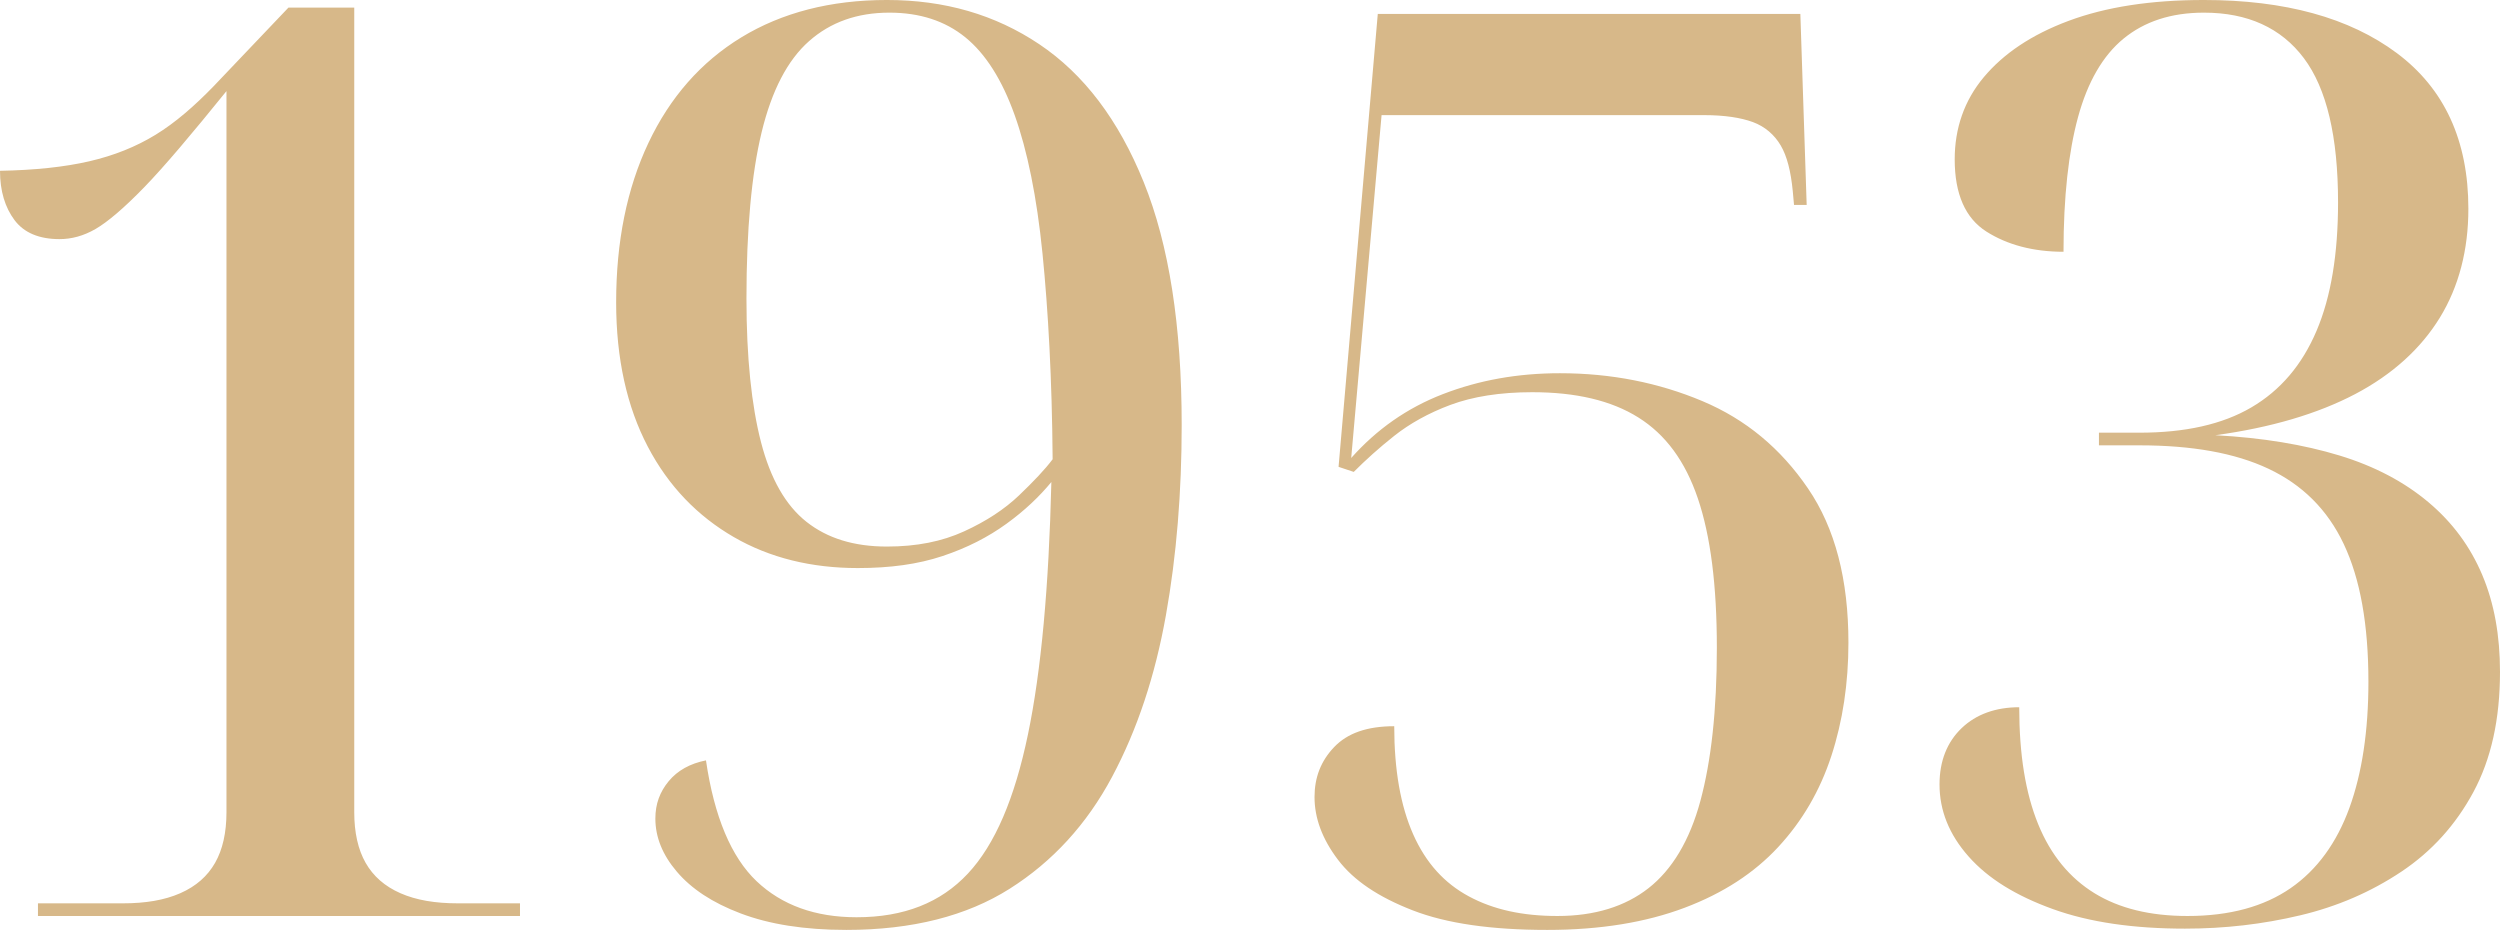 <?xml version="1.0" encoding="utf-8"?>
<!-- Generator: Adobe Illustrator 25.2.0, SVG Export Plug-In . SVG Version: 6.00 Build 0)  -->
<svg version="1.1" id="Layer_1" xmlns="http://www.w3.org/2000/svg" xmlns:xlink="http://www.w3.org/1999/xlink" x="0px" y="0px"
	 viewBox="0 0 395.2 147" style="enable-background:new 0 0 395.2 147;" xml:space="preserve">
<style type="text/css">
	.st0{fill-rule:evenodd;clip-rule:evenodd;fill:#D7B889;}
</style>
<path class="st0" d="M383.9,79.4c3.8,3.2,6.6,7,8.5,11.5c1.9,4.5,2.8,9.6,2.8,15.3c0,7.5-1.4,13.8-4.2,19
	c-2.8,5.2-6.6,9.4-11.4,12.6c-4.8,3.2-10.1,5.5-16,6.9c-5.9,1.4-11.9,2.1-18.2,2.1c-8.1,0-15.1-1-20.9-3.1
	c-5.8-2.1-10.2-4.8-13.3-8.3c-3.1-3.5-4.6-7.3-4.6-11.4c0-3.7,1.2-6.7,3.5-8.9c2.3-2.2,5.4-3.3,9.1-3.3c0,7.5,1,13.6,3,18.5
	c2,4.9,5,8.5,8.9,10.9c3.9,2.4,8.8,3.6,14.7,3.6c6.7,0,12.1-1.5,16.3-4.4c4.2-2.9,7.3-7.2,9.3-12.7c2-5.5,3-12.2,3-19.9
	c0-9.1-1.3-16.3-3.9-21.8c-2.6-5.5-6.6-9.4-11.9-11.9c-5.3-2.5-12.1-3.7-20.4-3.7h-6.4v-2h6.4c7.2,0,13.1-1.3,17.7-4
	c4.6-2.7,8-6.7,10.3-12.1c2.3-5.4,3.4-12.2,3.4-20.3c0-10.4-1.8-18-5.4-22.8c-3.6-4.8-8.9-7.2-15.8-7.2c-5.2,0-9.4,1.4-12.7,4.1
	c-3.3,2.7-5.7,6.9-7.2,12.4c-1.5,5.5-2.3,12.6-2.3,21.3c-4.8,0-8.9-1.1-12.2-3.2c-3.3-2.1-5-5.9-5-11.4c0-4.9,1.5-9.3,4.6-13
	c3.1-3.7,7.5-6.7,13.4-8.9c5.9-2.2,13-3.3,21.4-3.3c12.8,0,23,2.8,30.5,8.4c7.5,5.6,11.3,13.8,11.3,24.6c0,6.5-1.5,12.3-4.5,17.2
	c-3,4.9-7.5,9-13.4,12.1c-5.9,3.1-13.3,5.3-22.1,6.5c7.5,0.4,14,1.5,19.6,3.2C375.4,73.7,380.1,76.2,383.9,79.4z M281.1,133.9
	c-3.8,4.1-8.7,7.3-14.8,9.6c-6.1,2.3-13.3,3.5-21.7,3.5c-8.8,0-15.9-1-21.3-3.1c-5.4-2.1-9.3-4.7-11.8-8c-2.5-3.3-3.7-6.6-3.7-9.9
	c0-3.1,1-5.7,3.1-7.9c2.1-2.2,5.2-3.3,9.5-3.3c0,6.9,1,12.6,3,17.1c2,4.5,4.9,7.7,8.8,9.8c3.9,2.1,8.5,3.1,14,3.1
	c5.9,0,10.7-1.5,14.4-4.4c3.7-2.9,6.5-7.5,8.2-13.8c1.7-6.3,2.6-14.3,2.6-24.2c0-9.9-1-17.7-3-23.6c-2-5.9-5.1-10.1-9.4-12.8
	c-4.3-2.7-9.9-4-16.8-4c-5.1,0-9.4,0.7-12.9,2c-3.5,1.3-6.5,3-8.9,4.9c-2.4,1.9-4.5,3.8-6.4,5.7l-2.4-0.8l6.2-71.6h66.8l1,30.2h-2
	l-0.2-2.2c-0.3-3.1-0.9-5.5-1.9-7.2c-1-1.7-2.5-3-4.4-3.7c-1.9-0.7-4.5-1.1-7.7-1.1h-51l-4.8,54.2c4-4.5,8.8-7.9,14.5-10.1
	c5.7-2.2,11.8-3.3,18.5-3.3c8.1,0,15.6,1.5,22.5,4.4c6.9,2.9,12.4,7.5,16.7,13.8c4.3,6.3,6.4,14.4,6.4,24.4c0,6.4-0.9,12.4-2.7,17.9
	C287.7,125,284.9,129.8,281.1,133.9z M175.8,122.8c-4,7.5-9.4,13.4-16.2,17.7c-6.8,4.3-15.4,6.5-25.8,6.5c-6.7,0-12.2-0.9-16.7-2.6
	c-4.5-1.7-7.8-3.9-10.1-6.6c-2.3-2.7-3.4-5.5-3.4-8.4c0-2.3,0.7-4.2,2.1-5.9c1.4-1.7,3.4-2.8,5.9-3.3c1.3,8.9,4,15.3,8,19.1
	s9.3,5.7,15.8,5.7c7.5,0,13.3-2.3,17.6-6.9c4.3-4.6,7.4-11.9,9.5-22c2.1-10.1,3.3-23.4,3.7-39.9c-1.9,2.3-4.2,4.5-7.1,6.6
	c-2.9,2.1-6.2,3.8-10.1,5.1c-3.9,1.3-8.3,1.9-13.4,1.9c-7.3,0-13.9-1.6-19.6-4.9c-5.7-3.3-10.3-8-13.6-14.3c-3.3-6.3-5-13.9-5-22.8
	c0-9.6,1.7-18,5.1-25.2s8.3-12.8,14.7-16.7c6.4-3.9,14.1-5.9,23-5.9c9.1,0,17.1,2.3,24.1,7c7,4.7,12.5,11.9,16.5,21.8
	c4,9.9,6,22.7,6,38.4c0,10.5-0.8,20.6-2.5,30.1C182.6,106.8,179.8,115.3,175.8,122.8z M164.8,40.1c-0.9-9-2.4-16.3-4.4-21.9
	s-4.6-9.7-7.8-12.3s-7.2-3.9-12-3.9c-5.1,0-9.3,1.5-12.7,4.5c-3.4,3-5.9,7.8-7.5,14.4S118,36.3,118,47.2c0,9.3,0.8,16.9,2.3,22.7
	c1.5,5.8,3.9,10,7.2,12.6c3.3,2.6,7.5,3.9,12.7,3.9c4.7,0,8.7-0.8,12.2-2.4c3.5-1.6,6.4-3.5,8.7-5.7c2.3-2.2,4.1-4.1,5.3-5.7
	C166.3,59.9,165.7,49.1,164.8,40.1z M6,142.8h13.4c3.6,0,6.6-0.5,9.1-1.6c2.5-1.1,4.3-2.7,5.5-4.8c1.2-2.1,1.8-4.8,1.8-8v-114
	c-5.5,6.8-9.8,11.9-13,15.2c-3.2,3.3-5.8,5.5-7.7,6.6c-1.9,1.1-3.8,1.6-5.7,1.6c-3.2,0-5.6-1-7.1-3C0.8,32.8,0,30.2,0,27
	c5.5-0.1,10.2-0.6,14.1-1.5c3.9-0.9,7.4-2.3,10.5-4.2c3.1-1.9,6.1-4.5,9.2-7.7L45.6,1.2H56v127.2c0,3.2,0.6,5.9,1.8,8
	c1.2,2.1,3,3.7,5.5,4.8c2.5,1.1,5.5,1.6,9.1,1.6h9.8v2H6V142.8z"/>
</svg>
